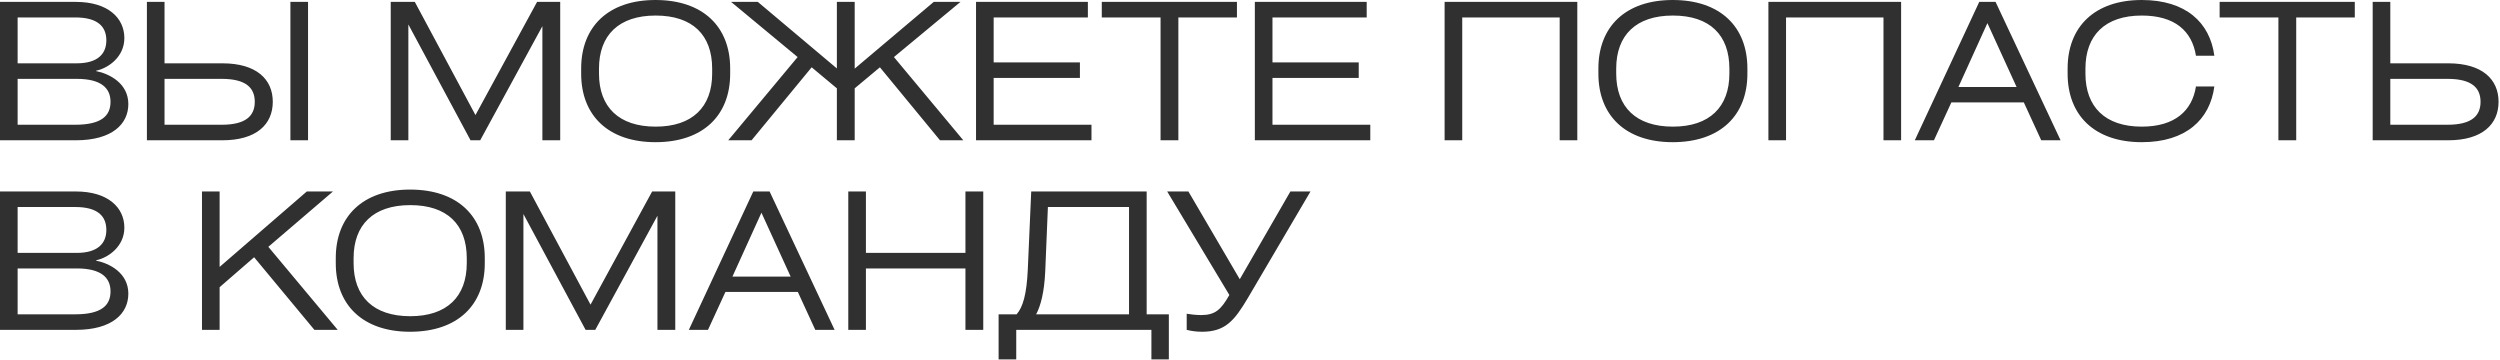 <?xml version="1.0" encoding="UTF-8"?> <svg xmlns="http://www.w3.org/2000/svg" width="1055" height="152" viewBox="0 0 1055 152" fill="none"><path d="M40.559 29.84V30C46.239 31.12 54.159 35.2 54.159 43.92C54.159 52.32 47.359 59.2 31.999 59.2H-0.001V0.8H31.999C45.599 0.8 52.479 7.6 52.479 16.08C52.479 23.92 45.839 28.72 40.559 29.84ZM31.759 7.36H7.439V26.72H32.399C41.039 26.72 44.879 22.88 44.879 17.04C44.879 11.12 41.119 7.36 31.759 7.36ZM7.439 52.64H31.759C42.799 52.64 46.639 48.88 46.639 42.96C46.639 37.2 42.719 33.28 32.399 33.28H7.439V52.64ZM69.433 26.72H93.833C108.313 26.72 115.113 33.52 115.113 42.96C115.113 52.4 108.313 59.2 93.833 59.2H61.993V0.8H69.433V26.72ZM122.553 59.2V0.8H129.993V59.2H122.553ZM69.433 52.64H93.593C103.753 52.64 107.513 48.88 107.513 42.96C107.513 37.04 103.753 33.28 93.593 33.28H69.433V52.64ZM200.647 48.56L226.647 0.8H236.407V59.2H228.887V11.04L202.647 59.2H198.567L172.327 10.32V59.2H164.887V0.8H175.047L200.647 48.56ZM276.613 60C256.613 60 245.253 48.64 245.253 31.12V28.88C245.253 11.36 256.613 0 276.613 0C296.773 0 308.133 11.36 308.133 28.88V31.12C308.133 48.64 296.773 60 276.613 60ZM276.693 53.44C292.213 53.44 300.533 45.12 300.533 31.04V28.96C300.533 14.8 292.293 6.56 276.693 6.56C261.093 6.56 252.773 14.88 252.773 28.96V31.04C252.773 45.12 261.093 53.44 276.693 53.44ZM406.52 59.2H396.68L371.32 28.4L360.68 37.28V59.2H353.16V37.28L342.52 28.4L317.16 59.2H307.32L336.6 24.08L308.52 0.8H319.8L353.16 28.88V0.8H360.68V28.96L394.04 0.8H405.32L377.24 24.08L406.52 59.2ZM460.604 59.2H411.884V0.8H459.084V7.36H419.324V26.32H455.724V32.88H419.324V52.64H460.604V59.2ZM489.752 7.36H464.952V0.8H521.992V7.36H497.272V59.2H489.752V7.36ZM578.263 59.2H529.543V0.8H576.743V7.36H536.983V26.32H573.383V32.88H536.983V52.64H578.263V59.2ZM617.064 59.2H609.624V0.8H665.624V59.2H658.184V7.36H617.064V59.2ZM705.881 60C685.881 60 674.521 48.64 674.521 31.12V28.88C674.521 11.36 685.881 0 705.881 0C726.041 0 737.401 11.36 737.401 28.88V31.12C737.401 48.64 726.041 60 705.881 60ZM705.961 53.44C721.481 53.44 729.801 45.12 729.801 31.04V28.96C729.801 14.8 721.561 6.56 705.961 6.56C690.361 6.56 682.041 14.88 682.041 28.96V31.04C682.041 45.12 690.361 53.44 705.961 53.44ZM753.708 59.2H746.268V0.8H802.268V59.2H794.828V7.36H753.708V59.2ZM842.125 0.8L869.565 59.2H861.405L854.045 43.2H823.485L816.125 59.2H808.045L835.245 0.8H842.125ZM851.005 36.72L838.685 9.76L826.445 36.72H851.005ZM872.534 31.12V28.88C872.534 11.36 883.894 0 903.814 0C922.534 0 932.614 9.6 934.454 23.52H926.694C925.014 13.04 917.734 6.56 903.814 6.56C888.374 6.56 880.054 14.88 880.054 28.96V31.04C880.054 45.12 888.374 53.44 903.814 53.44C917.814 53.44 925.094 46.72 926.694 36.48H934.454C932.614 50.4 922.534 60 903.814 60C883.894 60 872.534 48.64 872.534 31.12ZM961.483 7.36H936.683V0.8H993.723V7.36H969.003V59.2H961.483V7.36ZM1008.71 26.72H1033.11C1047.59 26.72 1054.39 33.52 1054.39 42.96C1054.39 52.4 1047.59 59.2 1033.11 59.2H1001.27V0.8H1008.71V26.72ZM1008.71 52.64H1032.87C1043.03 52.64 1046.79 48.88 1046.79 42.96C1046.79 37.04 1043.03 33.28 1032.87 33.28H1008.71V52.64ZM40.559 109.84V110C46.239 111.12 54.159 115.2 54.159 123.92C54.159 132.32 47.359 139.2 31.999 139.2H-0.001V80.8H31.999C45.599 80.8 52.479 87.6 52.479 96.08C52.479 103.92 45.839 108.72 40.559 109.84ZM31.759 87.36H7.439V106.72H32.399C41.039 106.72 44.879 102.88 44.879 97.04C44.879 91.12 41.119 87.36 31.759 87.36ZM7.439 132.64H31.759C42.799 132.64 46.639 128.88 46.639 122.96C46.639 117.2 42.719 113.28 32.399 113.28H7.439V132.64ZM142.517 139.2H132.677L107.237 108.56L92.677 121.2V139.2H85.237V80.8H92.677V112.64L129.477 80.8H140.517L113.237 104.16L142.517 139.2ZM173.056 140C153.056 140 141.696 128.64 141.696 111.12V108.88C141.696 91.36 153.056 80 173.056 80C193.216 80 204.576 91.36 204.576 108.88V111.12C204.576 128.64 193.216 140 173.056 140ZM173.136 133.44C188.656 133.44 196.976 125.12 196.976 111.04V108.96C196.976 94.8 188.736 86.56 173.136 86.56C157.536 86.56 149.216 94.88 149.216 108.96V111.04C149.216 125.12 157.536 133.44 173.136 133.44ZM249.203 128.56L275.203 80.8H284.963V139.2H277.443V91.04L251.203 139.2H247.123L220.883 90.32V139.2H213.443V80.8H223.603L249.203 128.56ZM324.769 80.8L352.209 139.2H344.049L336.689 123.2H306.129L298.769 139.2H290.689L317.889 80.8H324.769ZM333.649 116.72L321.329 89.76L309.089 116.72H333.649ZM407.417 106.72V80.8H414.937V139.2H407.417V113.28H365.417V139.2H357.977V80.8H365.417V106.72H407.417ZM483.892 80.8V132.64H493.252V151.68H485.892V139.2H428.852V151.68H421.412V132.64H429.012C431.652 129.6 433.252 124.32 433.732 113.68L435.172 80.8H483.892ZM437.252 132.64H476.452V87.36H442.212L441.092 114.48C440.692 123.52 439.092 129.2 437.252 132.64ZM523.186 117.84L544.546 80.8H553.026L526.546 125.84C520.866 135.44 516.946 140 507.266 140C504.546 140 502.386 139.6 500.786 139.2V132.4C502.306 132.64 504.626 132.96 506.866 132.96C512.786 132.96 515.266 130.72 518.786 124.48L492.546 80.8H501.506L523.186 117.84Z" fill="#303030"></path></svg> 